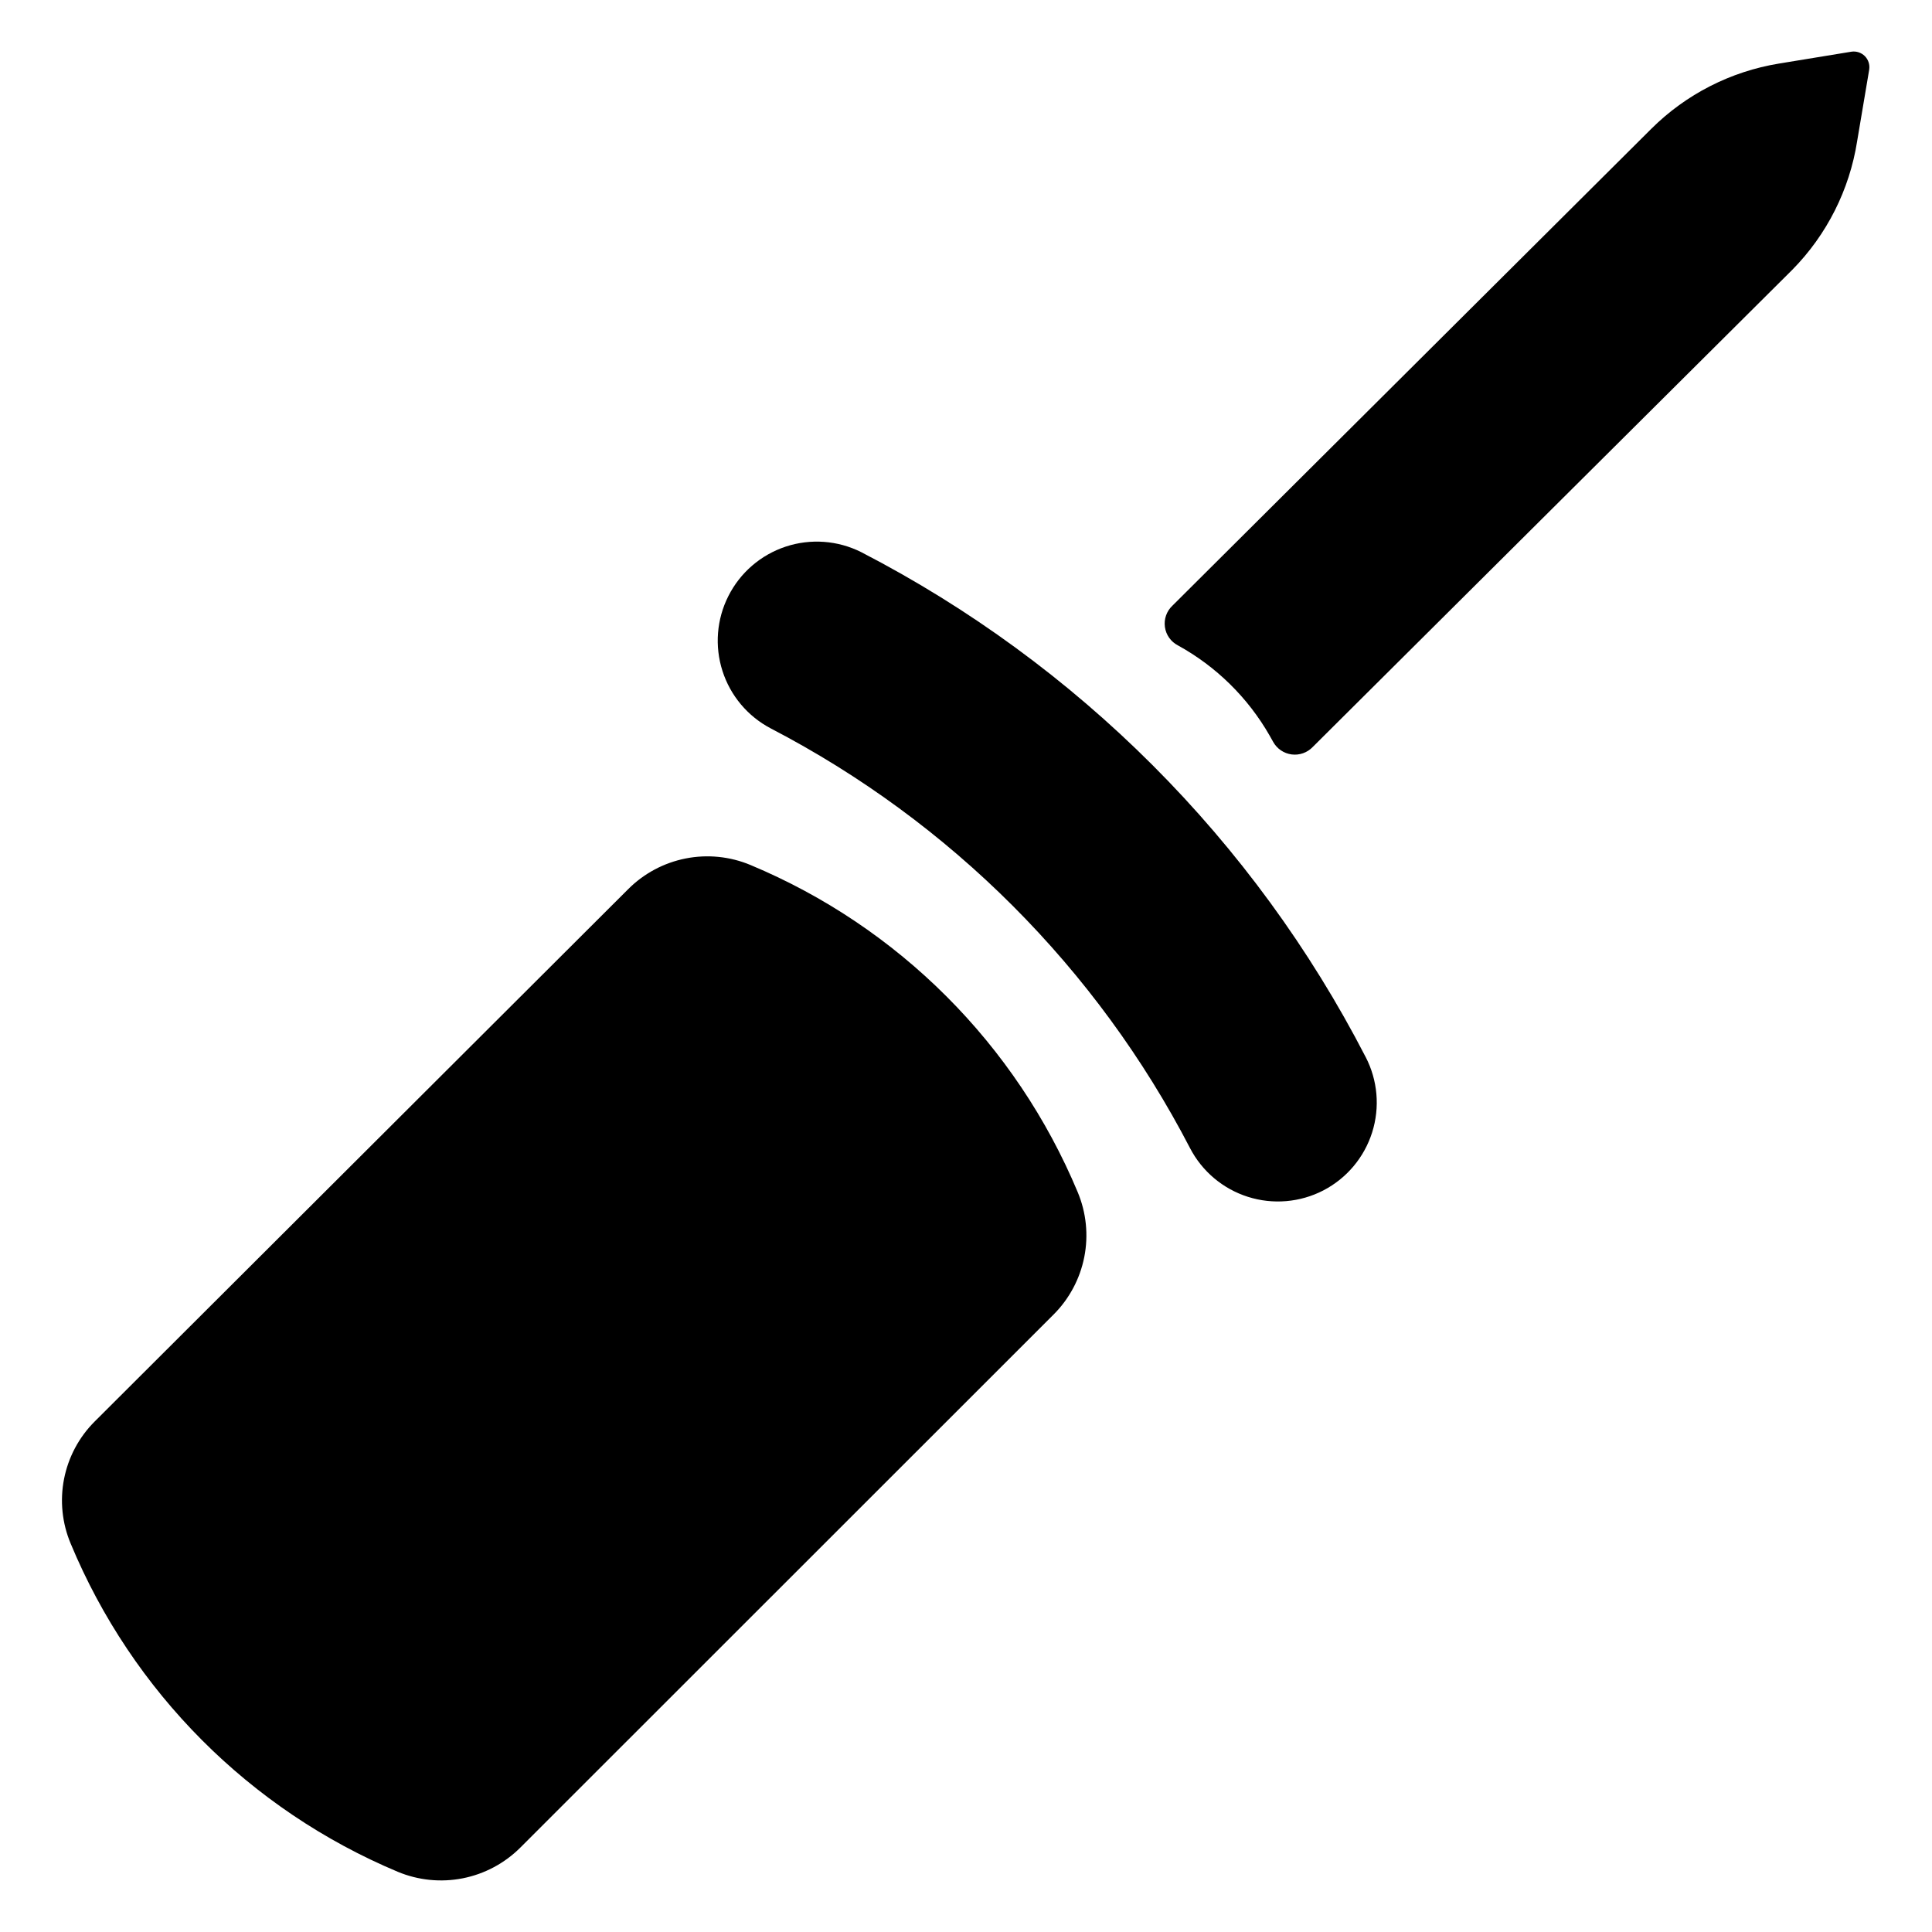 <?xml version="1.0" encoding="UTF-8"?>
<!-- Uploaded to: ICON Repo, www.svgrepo.com, Generator: ICON Repo Mixer Tools -->
<svg fill="#000000" width="800px" height="800px" version="1.1" viewBox="144 144 512 512" xmlns="http://www.w3.org/2000/svg">
 <path d="m505.9 424.09c3.207 6.176 3.832 13.367 1.734 20-2.098 6.633-6.742 12.164-12.91 15.371-6.18 3.203-13.379 3.82-20.012 1.711-6.637-2.106-12.16-6.762-15.359-12.941-24.703-47.621-63.5-86.461-111.1-111.2-6.098-3.203-10.695-8.672-12.793-15.23-2.102-6.559-1.543-13.68 1.562-19.828 3.125-6.211 8.59-10.93 15.195-13.113 6.602-2.184 13.801-1.656 20.02 1.465 57.355 29.641 104.07 76.391 133.66 133.77zm130.26-242.67 3.203-18.996h-0.004c0.199-1.305-0.234-2.625-1.164-3.559-0.934-0.93-2.254-1.363-3.559-1.164l-19.207 3.148c-12.789 2.094-24.605 8.129-33.797 17.266l-126.95 126.42c-1.527 1.449-2.262 3.547-1.969 5.629 0.289 2.082 1.57 3.898 3.438 4.867 10.141 5.578 18.547 13.84 24.297 23.879l0.945 1.68c1.008 1.832 2.828 3.074 4.902 3.344 2.074 0.27 4.152-0.465 5.594-1.977l127.11-126.48 0.004-0.004c9.137-9.281 15.137-21.191 17.16-34.059zm-293.26 191.82c-5.43-2.273-11.414-2.879-17.191-1.738-5.773 1.141-11.082 3.973-15.238 8.141l-141.38 141.07c-4.16 4.152-6.984 9.453-8.117 15.223-1.129 5.766-0.516 11.742 1.766 17.156 16.328 39.27 47.48 70.516 86.699 86.961 5.434 2.258 11.414 2.856 17.188 1.719 5.773-1.141 11.078-3.969 15.246-8.121l141.33-141.28c4.164-4.16 7-9.465 8.141-15.242 1.141-5.773 0.535-11.758-1.738-17.191-16.371-39.176-47.52-70.324-86.699-86.695z"/>
</svg>